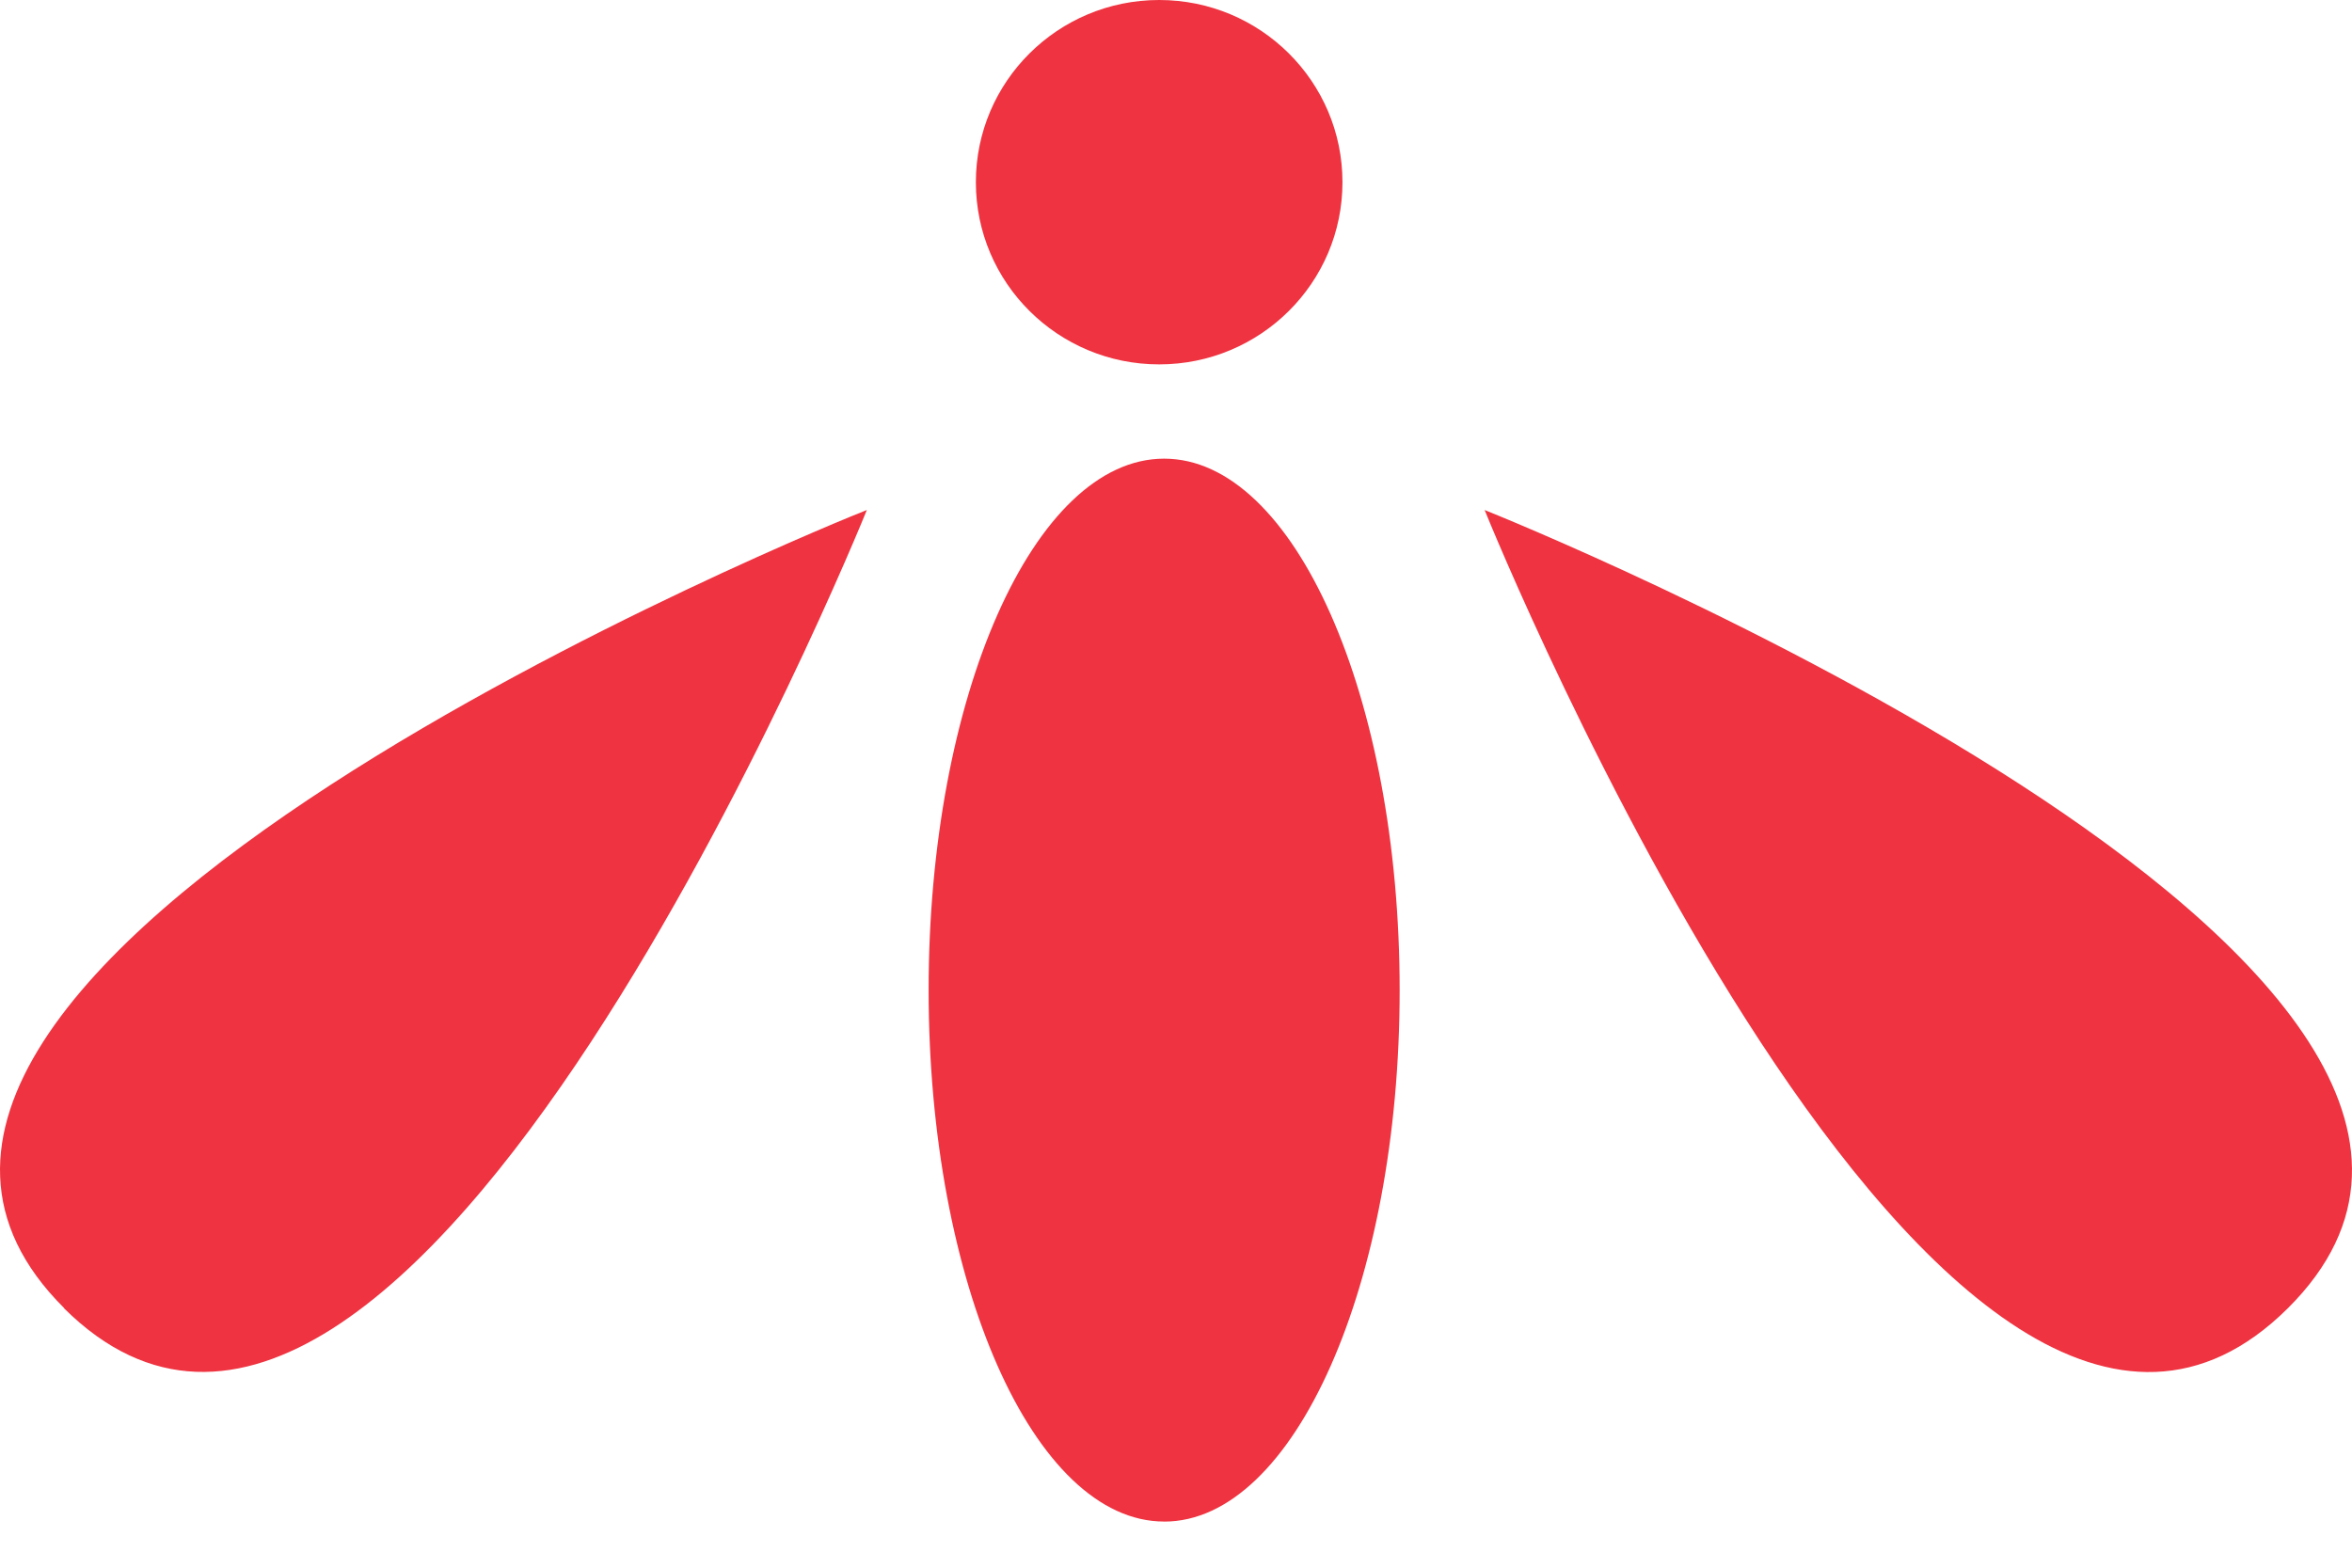 <svg width="45" height="30" viewBox="0 0 45 30" fill="none" xmlns="http://www.w3.org/2000/svg">
    <g clip-path="url(#0ad4u97l5a)" fill="#EF3340">
        <path d="M22.273 29.118c2.488 0 4.506-4.554 4.506-10.17 0-5.618-2.018-10.171-4.506-10.171-2.489 0-4.506 4.553-4.506 10.17s2.017 10.17 4.506 10.17zM16.585 9.76c-.119.293-8.836 21.761-15.363 15.273h.006C-5.282 18.556 16.197 9.907 16.585 9.76zM43.771 25.037C37.24 31.52 28.521 10.05 28.405 9.76c.3.12 21.894 8.787 15.366 15.277zM22.178 6.973c1.937 0 3.507-1.56 3.507-3.486C25.685 1.56 24.115 0 22.178 0s-3.507 1.561-3.507 3.487c0 1.925 1.57 3.486 3.507 3.486z"/>
    </g>
    <defs>
        <clipPath id="0ad4u97l5a">
            <path fill="#fff" d="M0 0h45v29.118H0z"/>
        </clipPath>
    </defs>
</svg>
